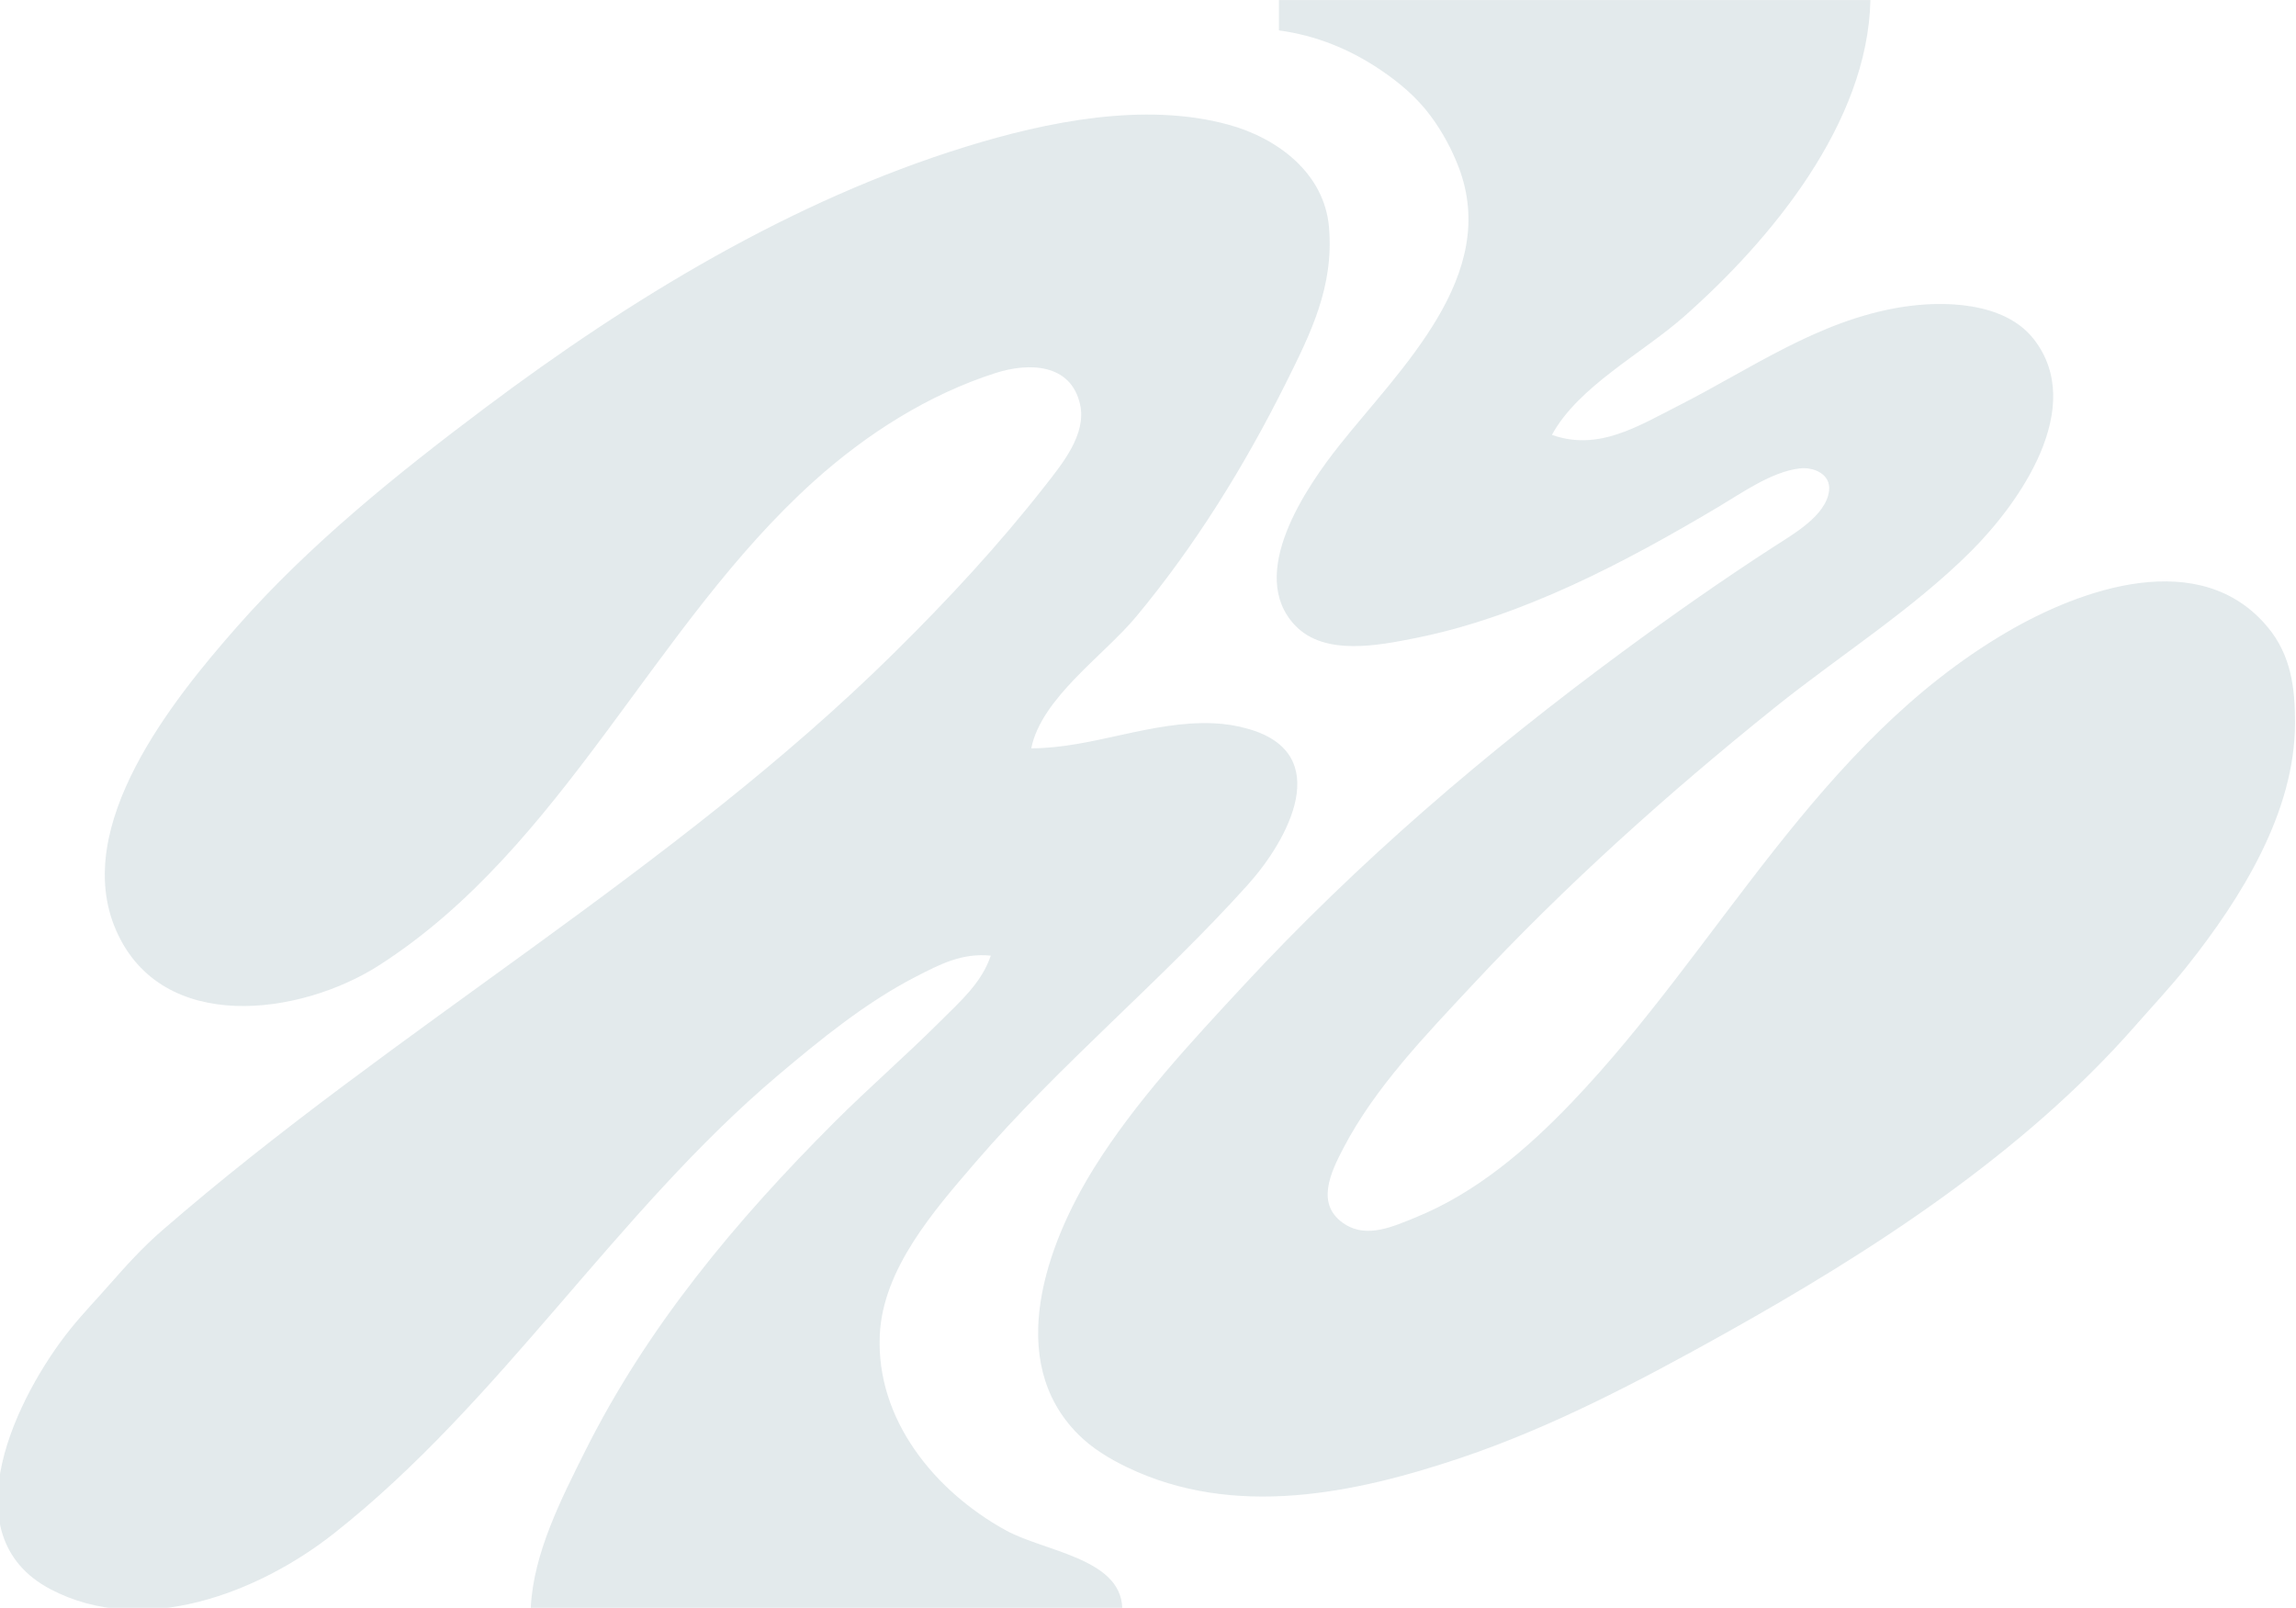 <svg width="921" height="645" viewBox="0 0 921 645" fill="none" xmlns="http://www.w3.org/2000/svg">
    <path d="M513.028 0.028V12.198C527.719 14.178 541.273 19.632 553.583 27.915C561.376 33.157 568.406 39.097 574.009 46.685C578.563 52.857 582.329 59.797 585.081 66.959C601.775 110.42 561.895 147.638 537.369 178.511C524.095 195.22 499.752 230.474 519.677 251.064C531.48 263.262 553.054 258.901 567.778 255.973C610.637 247.45 652.198 225.428 689.444 203.257C698.934 197.608 710.657 189.259 721.881 187.918C727.451 187.253 734.477 190.122 733.699 196.854C732.541 206.861 719.271 214.309 711.75 219.175C691.026 232.583 670.785 246.785 650.917 261.433C596.171 301.794 544.87 345.646 498.653 395.53C477.483 418.382 455.402 442.023 438.862 468.546C419.898 498.953 402.749 545.644 432.527 575.43C438.156 581.061 445.061 585.214 452.194 588.646C494.991 609.222 543.13 599.272 586.028 584.829C622.609 572.512 657.835 553.962 691.472 535.193C750.537 502.236 811.365 462.972 856.3 411.756C863.397 403.665 870.754 395.863 877.45 387.417C899.048 360.168 920.566 325.83 920.611 290.063C920.627 275.997 919.048 262.901 909.681 251.614C882.706 219.114 834.791 236.151 805.028 253.579C728.773 298.226 689.811 380.203 630.56 442.179C612.62 460.944 592.107 478.567 567.778 488.408C558.977 491.969 548.467 496.868 539.508 491.136C527.421 483.404 533.729 470.432 538.953 460.433C551.594 436.234 571.801 415.356 590.266 395.53C627.684 355.351 668.976 318.344 711.75 283.98C737.728 263.108 767.171 244.619 790.754 221.024C810.192 201.574 837.01 163.385 815.878 136.131C804.186 121.052 779.526 120.458 762.444 123.25C729.211 128.681 702.633 147.826 673.222 162.78C656.817 171.121 641.053 181.054 622.528 174.455C633.009 155.115 658.849 141.669 675.25 127.227C710.339 96.329 749.254 49.358 750.278 0.028H513.028ZM397.444 383.361C393.699 394.38 385.259 401.643 377.167 409.727C363.286 423.594 348.47 436.402 334.583 450.292C295.293 489.59 259.704 532.15 234.721 582.126C225.122 601.331 213.912 623.199 212.917 645H450.167C449.514 625.118 418.848 622.365 403.528 613.944C374.991 598.258 351.314 569.467 352.914 535.477C354.161 508.986 374.687 485.597 391.097 466.517C425.243 426.817 465.655 393.725 500.514 354.966C516.856 336.797 535.418 302.407 500.861 292.438C496.224 291.099 491.485 290.341 486.667 290.144C461.668 289.13 438.335 300.135 413.667 300.204C417.751 279.958 442.719 263.031 455.672 247.47C479.34 219.037 499.046 187.198 515.556 154.173C525.884 133.511 535.074 115.06 533.117 91.298C531.32 69.502 512.494 55.404 492.75 50.006C459.113 40.81 419.908 48.804 387.306 58.898C317.404 80.54 252.884 119.888 194.667 163.556C159.465 189.961 124.099 218.441 94.991 251.527C69.48 280.524 28.307 331.41 46.57 373.22C64.893 415.167 120.632 407.405 152.083 387.235C226.059 339.791 262.042 251.056 326.472 193.054C347.516 174.111 372.369 158.254 399.472 149.601C412.422 145.467 429.556 145.579 433.269 162.287C435.915 174.203 426.081 186.093 419.322 194.737C400.707 218.54 380.393 240.434 358.917 261.66C270.171 349.37 158.949 412.023 64.889 493.744C57.263 500.37 50.68 507.617 44.034 515.195C38.685 521.293 33.075 527.11 27.999 533.448C7.287 559.306 -21.132 615.774 20.278 637.548C57.305 657.021 103.718 638.97 133.833 615.248C200.997 562.342 246.977 486.321 312.278 431.206C329.256 416.877 347.224 402.239 367.028 391.997C377.142 386.766 385.864 382.229 397.444 383.361Z" fill="#C0CFD3" fill-opacity="0.43"/>
</svg>
